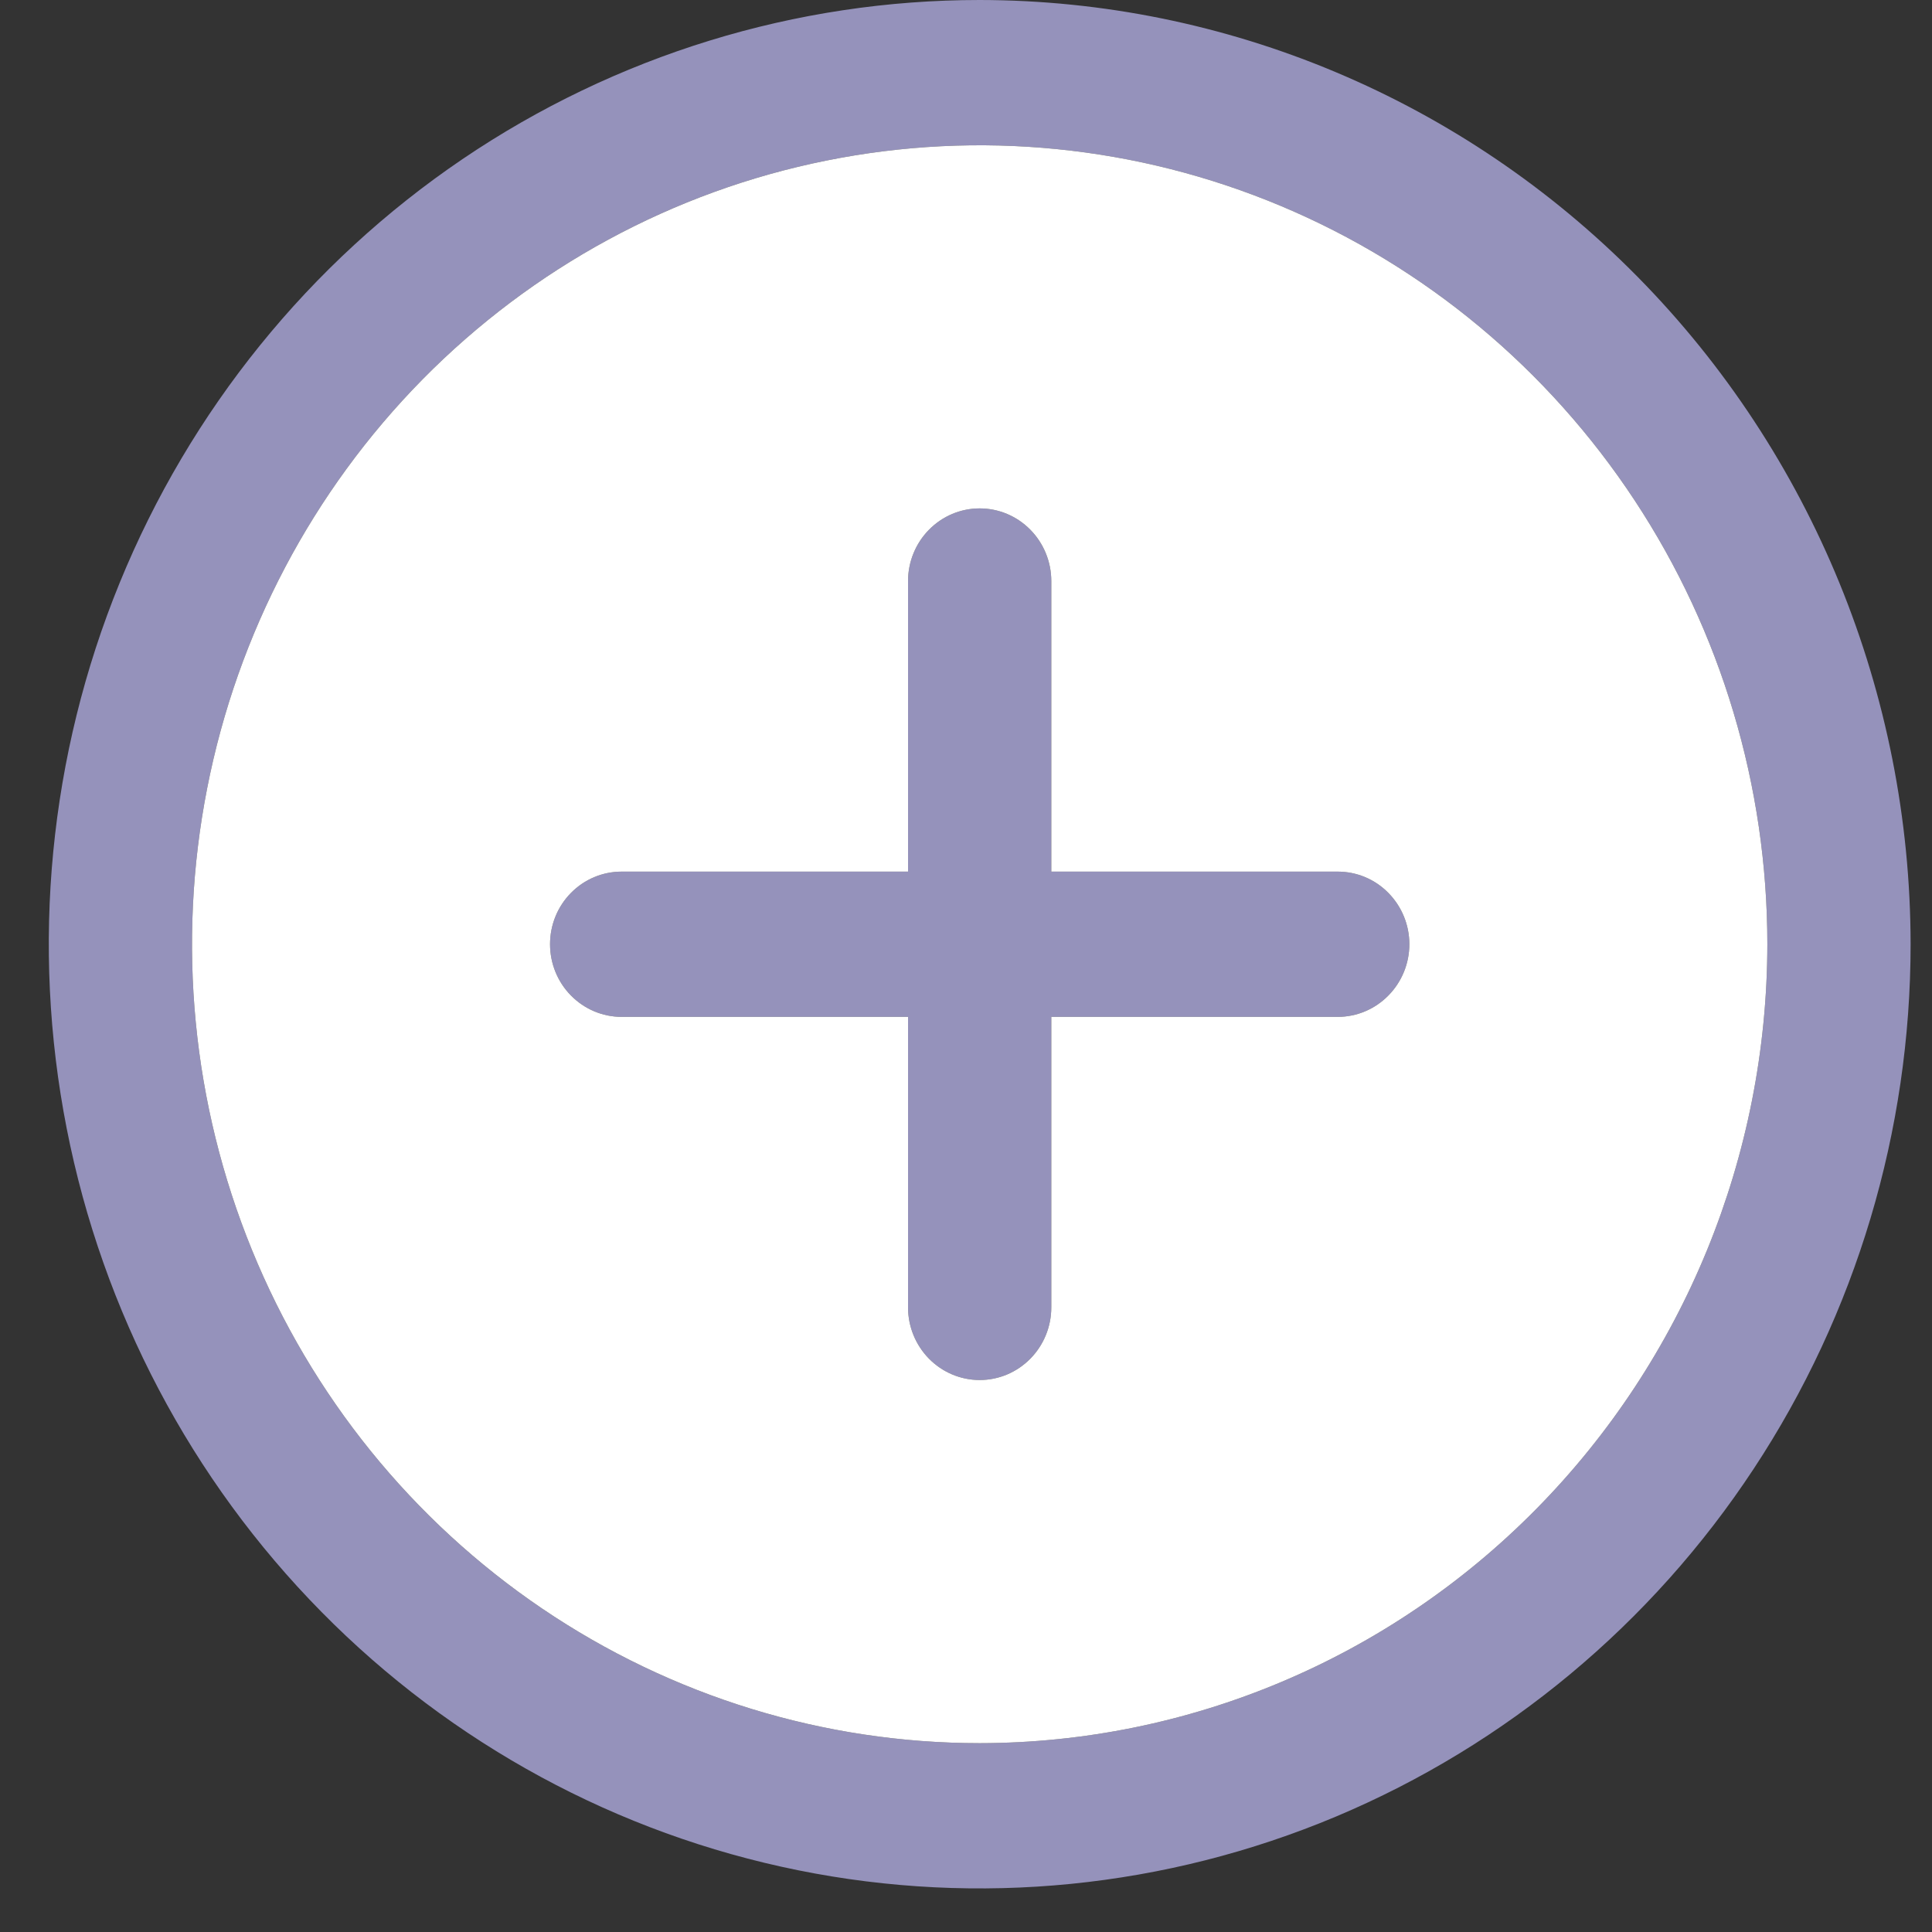 <?xml version="1.0" encoding="utf-8"?>
<!-- Generator: Adobe Illustrator 24.2.1, SVG Export Plug-In . SVG Version: 6.00 Build 0)  -->
<svg version="1.0" width="27" height="27" viewBox="0 0 27 27" fill="none" xmlns="http://www.w3.org/2000/svg">
<rect x="0" y="0" width="27" height="27" fill="#333333" stroke="none"/>
<g id="Vector">
<path d="M13.691 0C11.118 0 8.603 0.774 6.463 2.224C4.324 3.674 2.657 5.735 1.672 8.146C0.687 10.557 0.43 13.21 0.932 15.77C1.434 18.329 2.673 20.681 4.492 22.526C6.311 24.372 8.63 25.628 11.153 26.137C13.677 26.647 16.293 26.385 18.67 25.387C21.047 24.388 23.079 22.697 24.508 20.527C25.938 18.357 26.701 15.805 26.701 13.195C26.697 9.697 25.325 6.343 22.886 3.869C20.447 1.395 17.14 0.004 13.691 0ZM13.691 24.361C11.514 24.361 9.386 23.706 7.575 22.479C5.765 21.252 4.354 19.509 3.521 17.468C2.688 15.428 2.47 13.183 2.895 11.017C3.319 8.851 4.368 6.862 5.907 5.3C7.447 3.739 9.408 2.675 11.544 2.245C13.679 1.814 15.892 2.035 17.904 2.88C19.915 3.725 21.634 5.156 22.844 6.992C24.054 8.828 24.699 10.987 24.699 13.195C24.696 16.156 23.535 18.994 21.471 21.087C19.408 23.18 16.61 24.358 13.691 24.361ZM19.696 13.195C19.696 13.465 19.59 13.723 19.402 13.913C19.215 14.104 18.96 14.211 18.695 14.211H14.692V18.271C14.692 18.54 14.586 18.798 14.399 18.988C14.211 19.179 13.957 19.286 13.691 19.286C13.426 19.286 13.171 19.179 12.983 18.988C12.796 18.798 12.69 18.54 12.69 18.271V14.211H8.688C8.422 14.211 8.168 14.104 7.98 13.913C7.792 13.723 7.687 13.465 7.687 13.195C7.687 12.926 7.792 12.668 7.98 12.478C8.168 12.287 8.422 12.181 8.688 12.181H12.69V8.12C12.69 7.851 12.796 7.593 12.983 7.403C13.171 7.212 13.426 7.105 13.691 7.105C13.957 7.105 14.211 7.212 14.399 7.403C14.586 7.593 14.692 7.851 14.692 8.12V12.181H18.695C18.96 12.181 19.215 12.287 19.402 12.478C19.59 12.668 19.696 12.926 19.696 13.195Z" fill="#9592BB"/>
<path fill-rule="evenodd" clip-rule="evenodd" d="M13.691 24.361C11.514 24.361 9.386 23.706 7.575 22.479C5.765 21.252 4.354 19.509 3.521 17.468C2.688 15.428 2.47 13.183 2.895 11.017C3.319 8.851 4.368 6.862 5.907 5.3C7.447 3.739 9.408 2.675 11.544 2.245C13.679 1.814 15.892 2.035 17.904 2.88C19.915 3.725 21.634 5.156 22.844 6.992C24.054 8.828 24.699 10.987 24.699 13.195C24.696 16.156 23.535 18.994 21.471 21.087C19.408 23.18 16.61 24.358 13.691 24.361ZM19.402 13.913C19.59 13.723 19.696 13.465 19.696 13.195C19.696 12.926 19.59 12.668 19.402 12.478C19.215 12.287 18.96 12.181 18.695 12.181H14.692V8.12C14.692 7.851 14.586 7.593 14.399 7.403C14.211 7.212 13.957 7.105 13.691 7.105C13.426 7.105 13.171 7.212 12.983 7.403C12.796 7.593 12.69 7.851 12.69 8.12V12.181H8.688C8.422 12.181 8.168 12.287 7.98 12.478C7.792 12.668 7.687 12.926 7.687 13.195C7.687 13.465 7.792 13.723 7.98 13.913C8.168 14.104 8.422 14.211 8.688 14.211H12.69V18.271C12.69 18.54 12.796 18.798 12.983 18.988C13.171 19.179 13.426 19.286 13.691 19.286C13.957 19.286 14.211 19.179 14.399 18.988C14.586 18.798 14.692 18.54 14.692 18.271V14.211H18.695C18.96 14.211 19.215 14.104 19.402 13.913Z" fill="white"/>
</g>
</svg>
